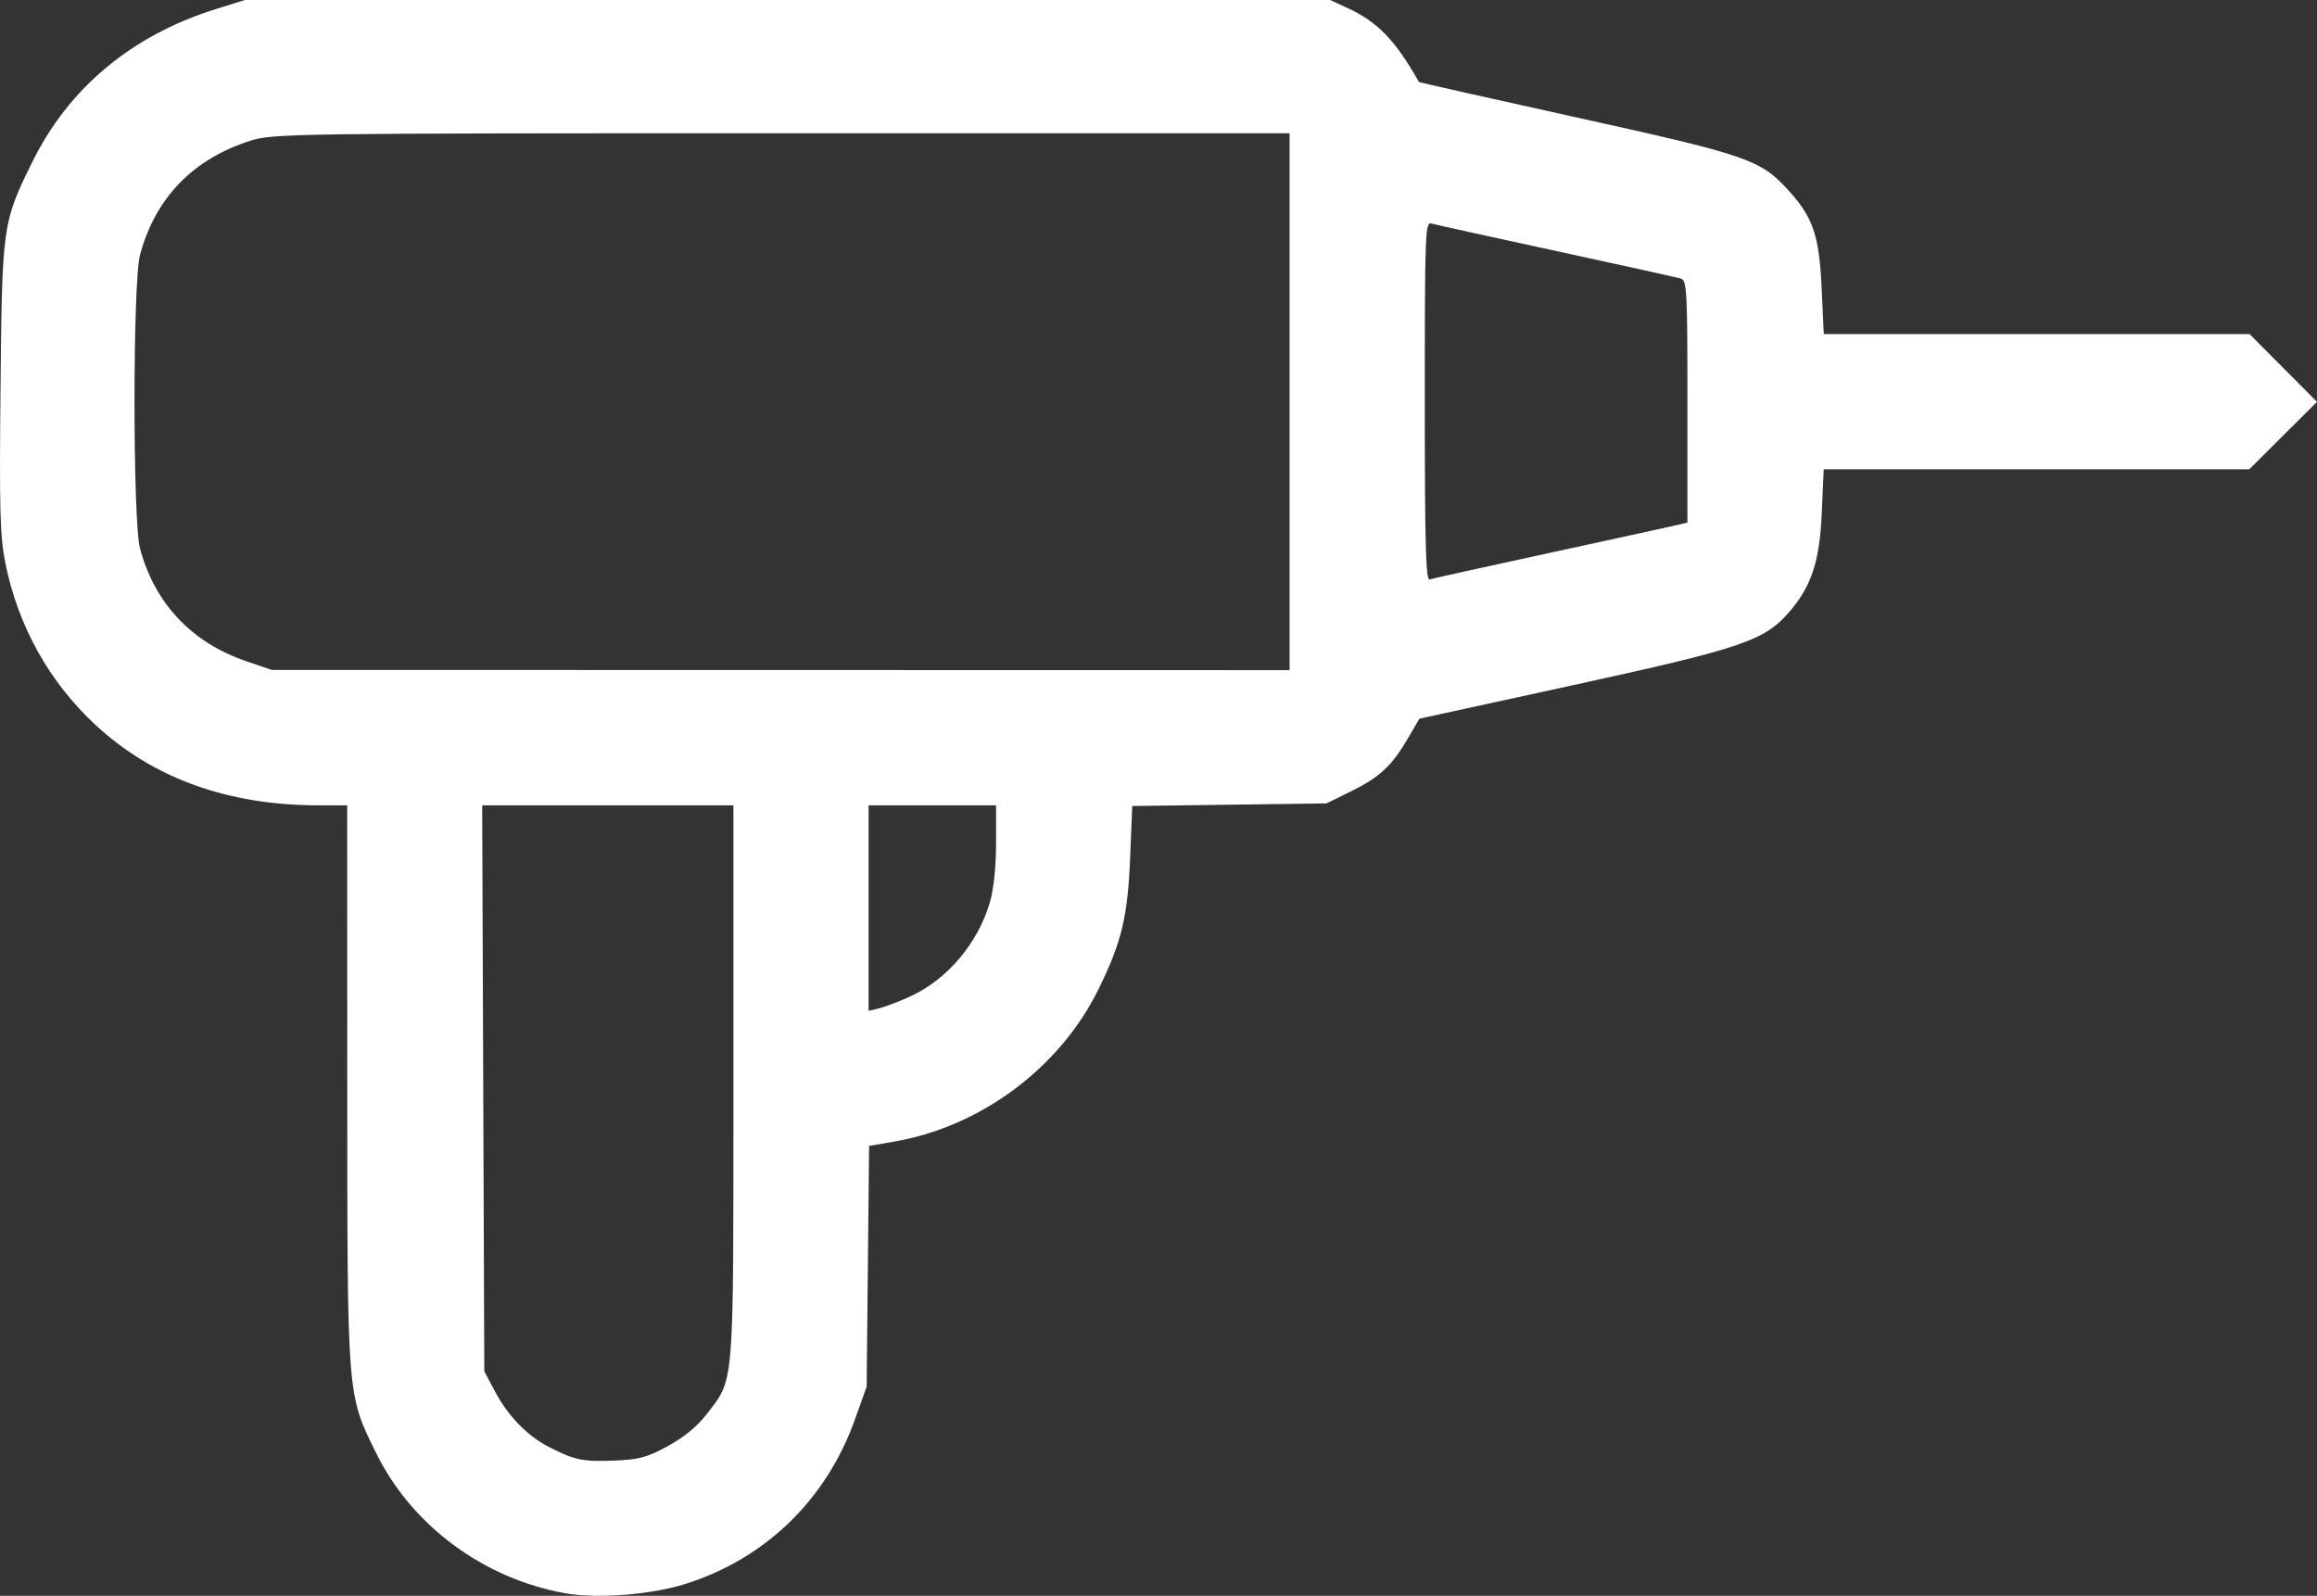 <?xml version="1.0" encoding="UTF-8" standalone="no"?>
<!-- Created with Inkscape (http://www.inkscape.org/) -->

<svg
   xmlns:dc="http://purl.org/dc/elements/1.1/"
   xmlns:cc="http://creativecommons.org/ns#"
   xmlns:rdf="http://www.w3.org/1999/02/22-rdf-syntax-ns#"
   xmlns:svg="http://www.w3.org/2000/svg"
   xmlns="http://www.w3.org/2000/svg"
   xmlns:sodipodi="http://sodipodi.sourceforge.net/DTD/sodipodi-0.dtd"
   xmlns:inkscape="http://www.inkscape.org/namespaces/inkscape"
   width="211.628mm"
   height="145.75mm"
   viewBox="0 0 211.628 145.75"
   version="1.1"
   id="svg2045"
   inkscape:version="0.92.3 (2405546, 2018-03-11)"
   sodipodi:docname="drill.svg"
   inkscape:export-filename="C:\Users\doive\Documents\Business\PG Sound\images\drill.png"
   inkscape:export-xdpi="90"
   inkscape:export-ydpi="90">
  <rect x="0" y="0" width="211.628" height="145.75" fill="#333333" stroke="none"/>
  <defs
     id="defs2039" />
  <sodipodi:namedview
     id="base"
     pagecolor="#ffffff"
     bordercolor="#666666"
     borderopacity="1.0"
     inkscape:pageopacity="0.0"
     inkscape:pageshadow="2"
     inkscape:zoom="0.35"
     inkscape:cx="-146.44504"
     inkscape:cy="91.723036"
     inkscape:document-units="mm"
     inkscape:current-layer="layer1"
     showgrid="false"
     fit-margin-top="0"
     fit-margin-left="0"
     fit-margin-right="0"
     fit-margin-bottom="0"
     inkscape:pagecheckerboard="true"
     inkscape:window-width="1600"
     inkscape:window-height="837"
     inkscape:window-x="-8"
     inkscape:window-y="-8"
     inkscape:window-maximized="1" />
  <g
     inkscape:label="Layer 1"
     inkscape:groupmode="layer"
     id="layer1"
     transform="translate(-9.866,-27.352)">
    <path
       style="fill:#ffffff;stroke-width:0.353"
       d="m 61.461,172.864 c -7.45,-1.343 -13.972,-6.179 -17.226,-12.771 -2.688,-5.446 -2.644,-4.892 -2.651,-33.698 l -0.006,-25.488 h -2.62 c -8.255,0 -15.099,-2.464 -20.352,-7.327 -4.233,-3.919 -7.083,-9.024 -8.245,-14.768 -0.493,-2.438 -0.56,-4.846 -0.448,-16.051 0.149,-14.862 0.18,-15.078 2.891,-20.592 3.337,-6.786 9.1,-11.591 16.779,-13.99 l 2.646,-0.827 h 49.565 49.565 l 1.631,0.754 c 2.705,1.251 4.342,2.953 6.476,6.731 0.024,0.042 6.48,1.496 14.348,3.23 15.59,3.437 16.804,3.85 19.307,6.566 2.341,2.54 2.904,4.166 3.128,9.043 l 0.193,4.191 h 19.446 19.446 l 3.08,3.094 3.08,3.094 -3.094,3.08 -3.094,3.08 h -19.435 -19.435 l -0.177,4.007 c -0.197,4.464 -0.955,6.729 -3.049,9.114 -2.235,2.545 -4.337,3.251 -19.609,6.583 l -14.094,3.075 -1.02,1.752 c -1.475,2.534 -2.598,3.588 -5.177,4.858 l -2.288,1.127 -8.871,0.119 -8.871,0.119 -0.187,4.644 c -0.22,5.463 -0.766,7.75 -2.882,12.065 -3.518,7.174 -10.71,12.553 -18.625,13.931 l -2.34,0.408 -0.111,10.992 -0.111,10.992 -1.088,3.04 c -2.611,7.293 -8.161,12.67 -15.457,14.975 -3.156,0.997 -8.091,1.378 -11.019,0.85 z m 9.431,-13.451 c 1.494,-0.817 2.706,-1.824 3.578,-2.972 2.481,-3.265 2.385,-2.052 2.385,-30.198 v -25.337 h -11.474 -11.474 l 0.097,25.841 0.097,25.841 0.97,1.84 c 1.183,2.245 2.963,4.076 4.948,5.09 2.34,1.195 3.073,1.348 5.934,1.236 2.285,-0.09 3.012,-0.287 4.939,-1.341 z m 22.057,-41.026 c 3.423,-1.553 6.23,-4.857 7.335,-8.637 0.344,-1.176 0.56,-3.255 0.56,-5.38 v -3.464 h -5.821 -5.821 v 9.387 9.387 l 0.97,-0.237 c 0.534,-0.13 1.783,-0.605 2.776,-1.056 z M 127.655,64.041 V 39.523 H 81.296 c -44.417,0 -46.448,0.028 -48.494,0.665 -5.268,1.64 -8.754,5.228 -10.148,10.448 -0.67,2.51 -0.67,24.302 0,26.811 1.339,5.012 4.716,8.596 9.7,10.295 l 2.344,0.799 46.478,0.009 46.478,0.009 z m 23.989,13.755 c 5.918,-1.282 11.117,-2.418 11.553,-2.525 l 0.794,-0.194 v -11.05 c 0,-10.218 -0.046,-11.064 -0.617,-11.236 -0.34,-0.102 -5.459,-1.233 -11.377,-2.514 -5.918,-1.281 -11.038,-2.409 -11.377,-2.508 -0.582,-0.169 -0.617,0.769 -0.617,16.238 0,12.977 0.092,16.386 0.441,16.269 0.243,-0.081 5.283,-1.197 11.201,-2.479 z"
       id="path2601"
       inkscape:connector-curvature="0"
       sodipodi:nodetypes="csccsccssscccscscscccccccccccsccccccssscccccccccscccccccsccscsccccccsccscccsccccsccscscscs" />
  </g>
</svg>
